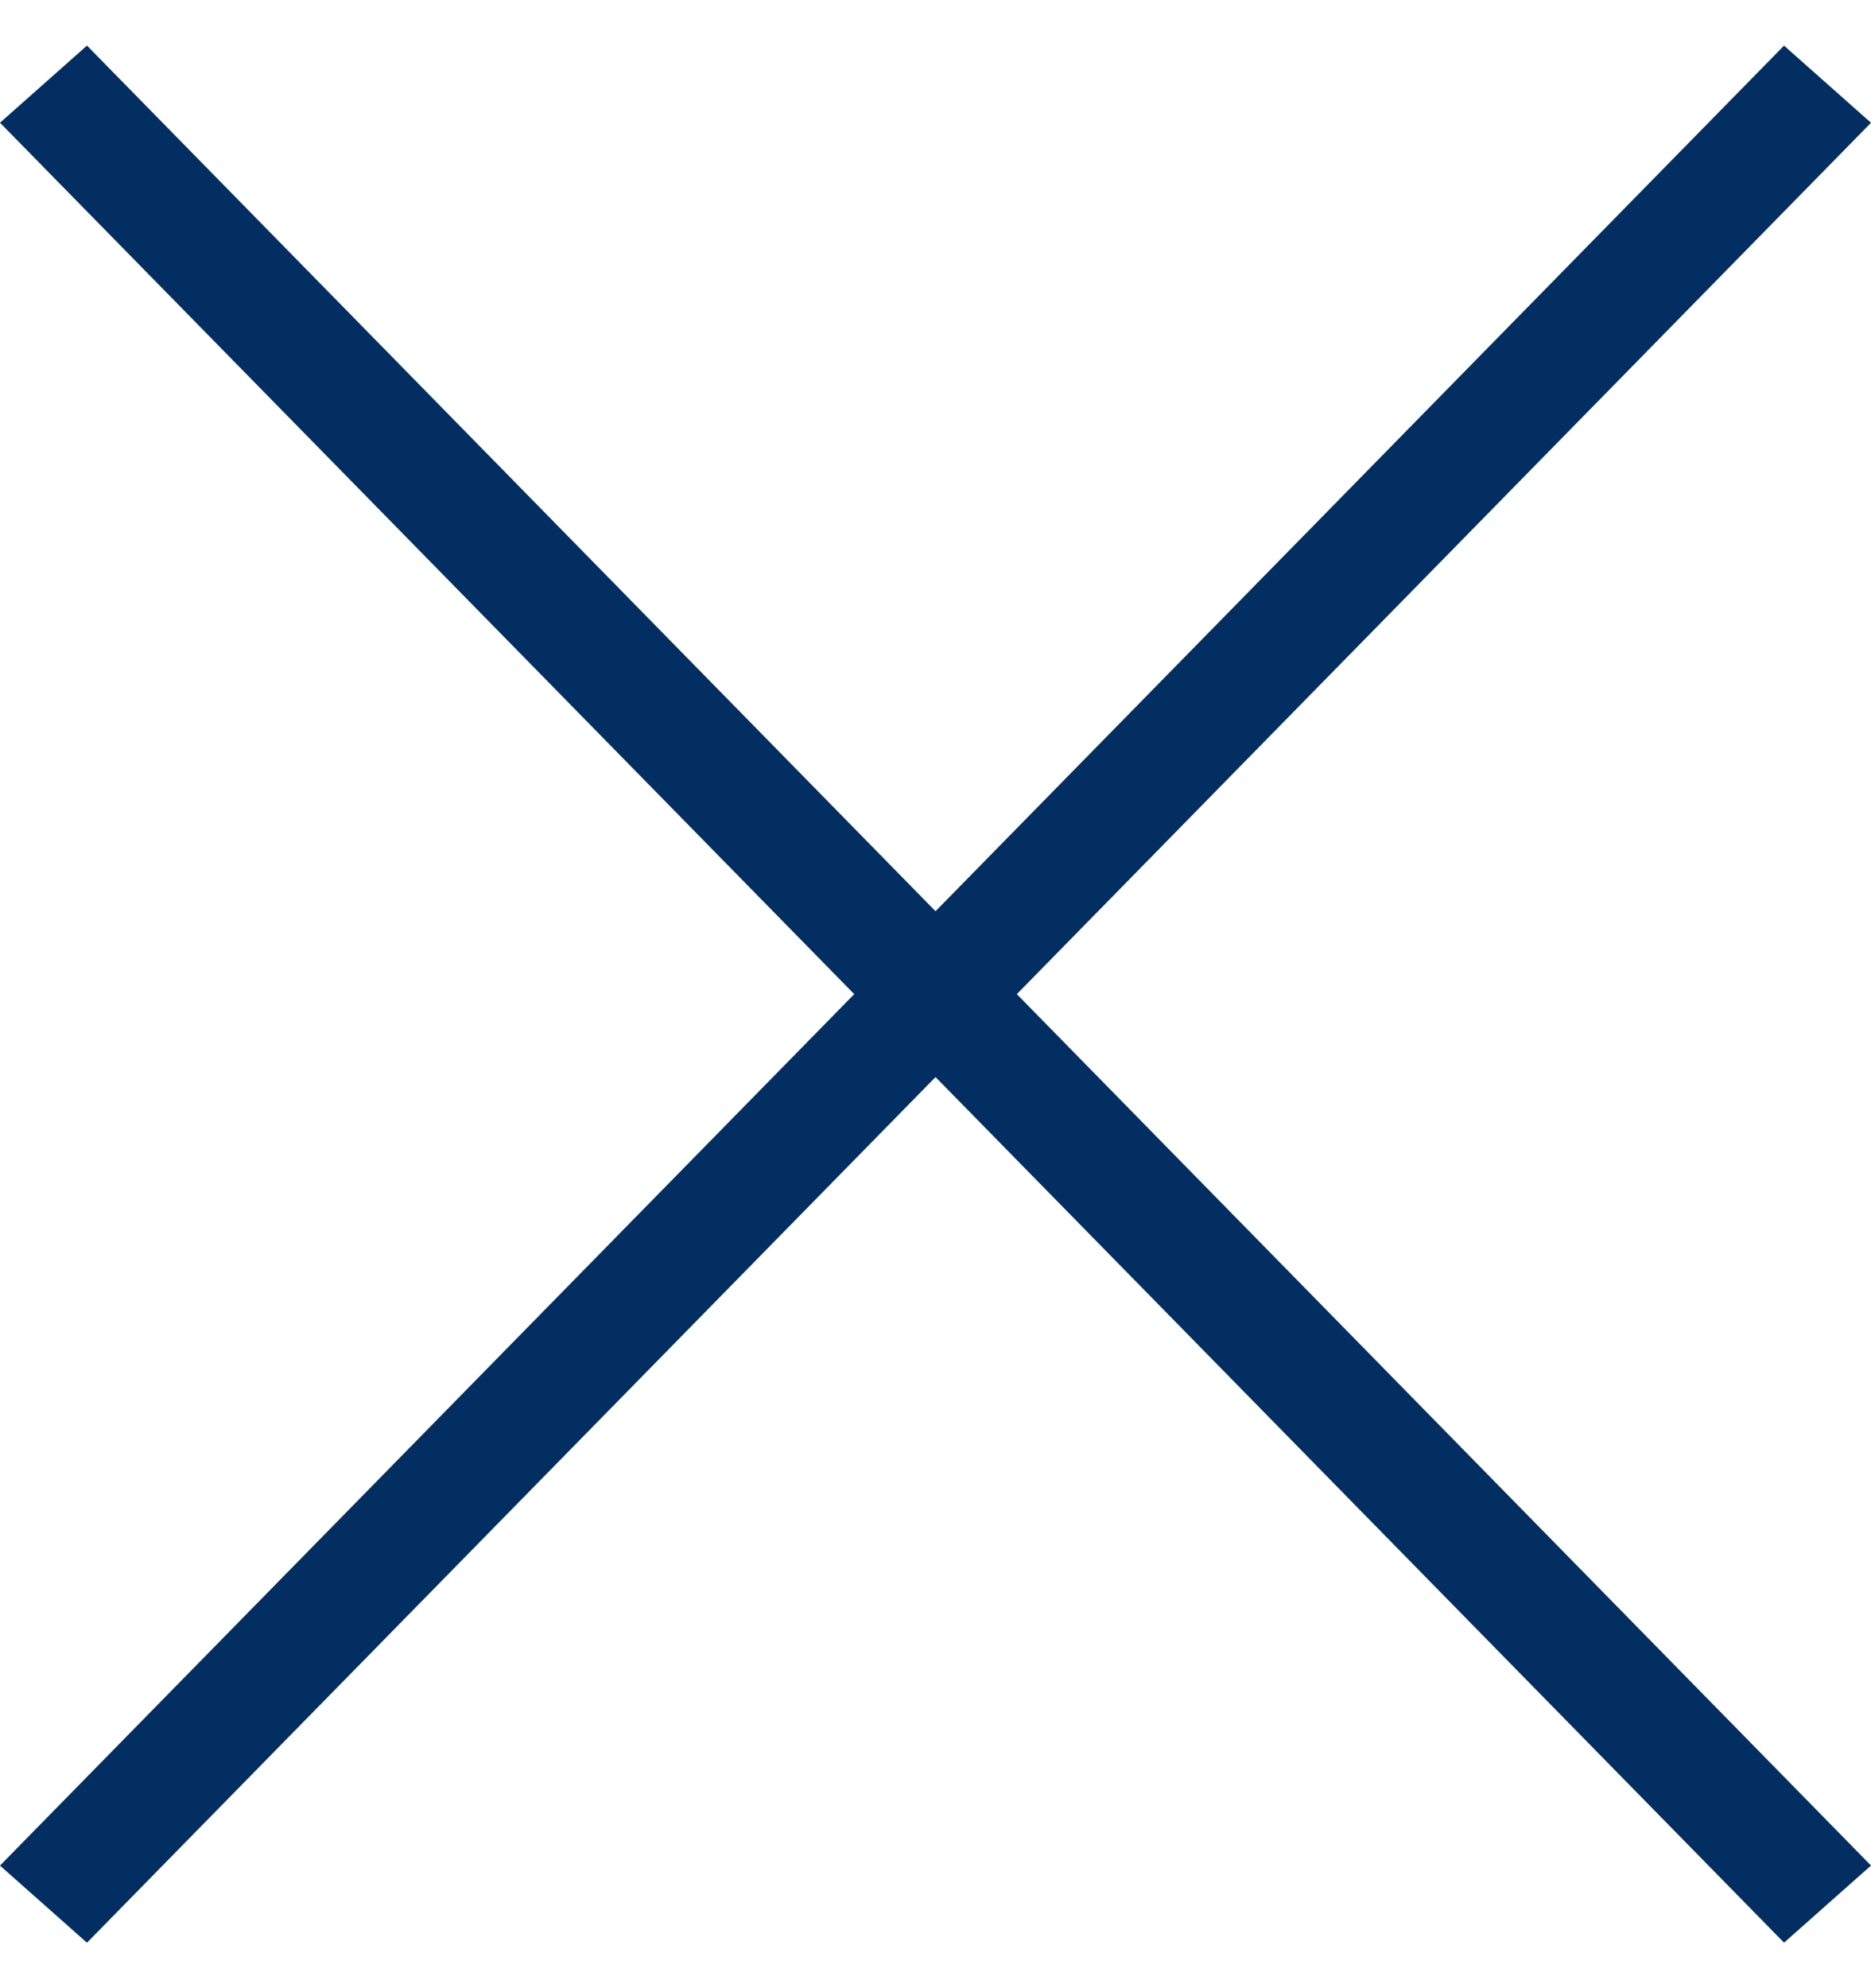 <svg id="グループ_2578" data-name="グループ 2578" xmlns="http://www.w3.org/2000/svg" width="18" height="19.126" viewBox="0 0 18 19.126">
  <path id="パス_812" data-name="パス 812" d="M24.509,1.118,0,1.731.028.613,24.537,0Z" transform="translate(1.266 0) rotate(47)" fill="#032e61"/>
  <path id="パス_812-2" data-name="パス 812" d="M24.509.613,0,0,.028,1.118l24.509.613Z" transform="translate(18 1.181) rotate(133)" fill="#032e61"/>
</svg>
